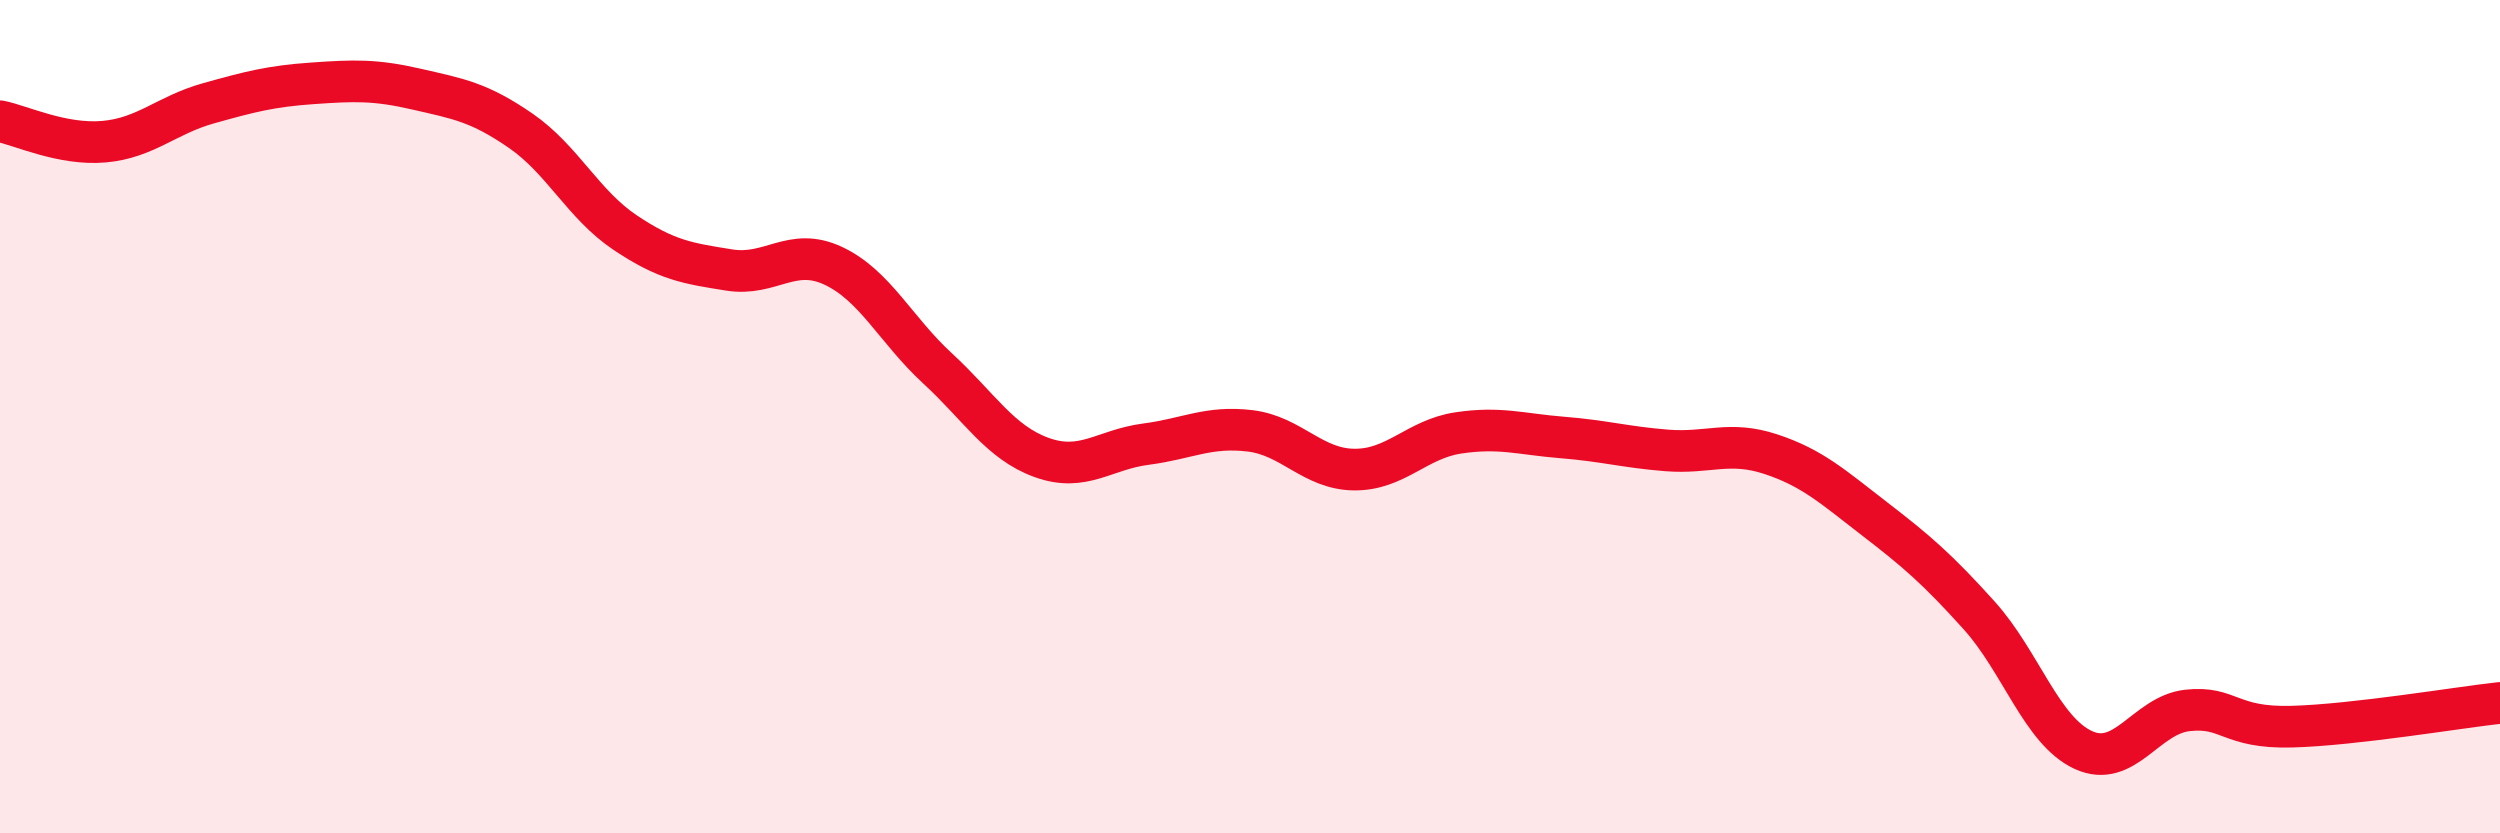 
    <svg width="60" height="20" viewBox="0 0 60 20" xmlns="http://www.w3.org/2000/svg">
      <path
        d="M 0,2.91 C 0.5,3.01 1.5,3.49 2.5,3.4 C 3.5,3.31 4,2.76 5,2.48 C 6,2.2 6.5,2.07 7.5,2 C 8.5,1.93 9,1.91 10,2.14 C 11,2.37 11.5,2.45 12.5,3.14 C 13.5,3.83 14,4.91 15,5.58 C 16,6.25 16.5,6.32 17.5,6.48 C 18.5,6.64 19,5.91 20,6.38 C 21,6.85 21.5,7.92 22.5,8.84 C 23.5,9.76 24,10.62 25,10.98 C 26,11.34 26.5,10.79 27.5,10.66 C 28.5,10.53 29,10.22 30,10.34 C 31,10.46 31.5,11.26 32.5,11.27 C 33.5,11.28 34,10.54 35,10.39 C 36,10.24 36.5,10.42 37.5,10.5 C 38.5,10.58 39,10.73 40,10.81 C 41,10.89 41.5,10.57 42.5,10.9 C 43.5,11.23 44,11.69 45,12.46 C 46,13.23 46.5,13.66 47.5,14.77 C 48.5,15.88 49,17.54 50,18 C 51,18.46 51.5,17.16 52.5,17.05 C 53.5,16.94 53.5,17.48 55,17.44 C 56.5,17.4 59,16.98 60,16.87L60 20L0 20Z"
        fill="#EB0A25"
        opacity="0.1"
        stroke-linecap="round"
        stroke-linejoin="round"
      />
      <path
        d="M 0,2.91 C 0.5,3.01 1.5,3.49 2.5,3.4 C 3.5,3.31 4,2.76 5,2.48 C 6,2.2 6.5,2.07 7.5,2 C 8.5,1.93 9,1.91 10,2.14 C 11,2.37 11.5,2.45 12.5,3.14 C 13.5,3.83 14,4.91 15,5.58 C 16,6.25 16.5,6.32 17.5,6.48 C 18.5,6.64 19,5.91 20,6.38 C 21,6.85 21.5,7.92 22.5,8.84 C 23.5,9.76 24,10.62 25,10.98 C 26,11.34 26.5,10.79 27.5,10.66 C 28.5,10.53 29,10.22 30,10.34 C 31,10.46 31.5,11.26 32.5,11.27 C 33.5,11.28 34,10.54 35,10.39 C 36,10.24 36.5,10.42 37.5,10.5 C 38.5,10.58 39,10.73 40,10.81 C 41,10.89 41.5,10.57 42.5,10.9 C 43.5,11.23 44,11.69 45,12.46 C 46,13.23 46.5,13.66 47.5,14.77 C 48.5,15.88 49,17.54 50,18 C 51,18.46 51.5,17.16 52.5,17.05 C 53.5,16.94 53.5,17.48 55,17.44 C 56.5,17.4 59,16.98 60,16.87"
        stroke="#EB0A25"
        stroke-width="1"
        fill="none"
        stroke-linecap="round"
        stroke-linejoin="round"
      />
    </svg>
  
